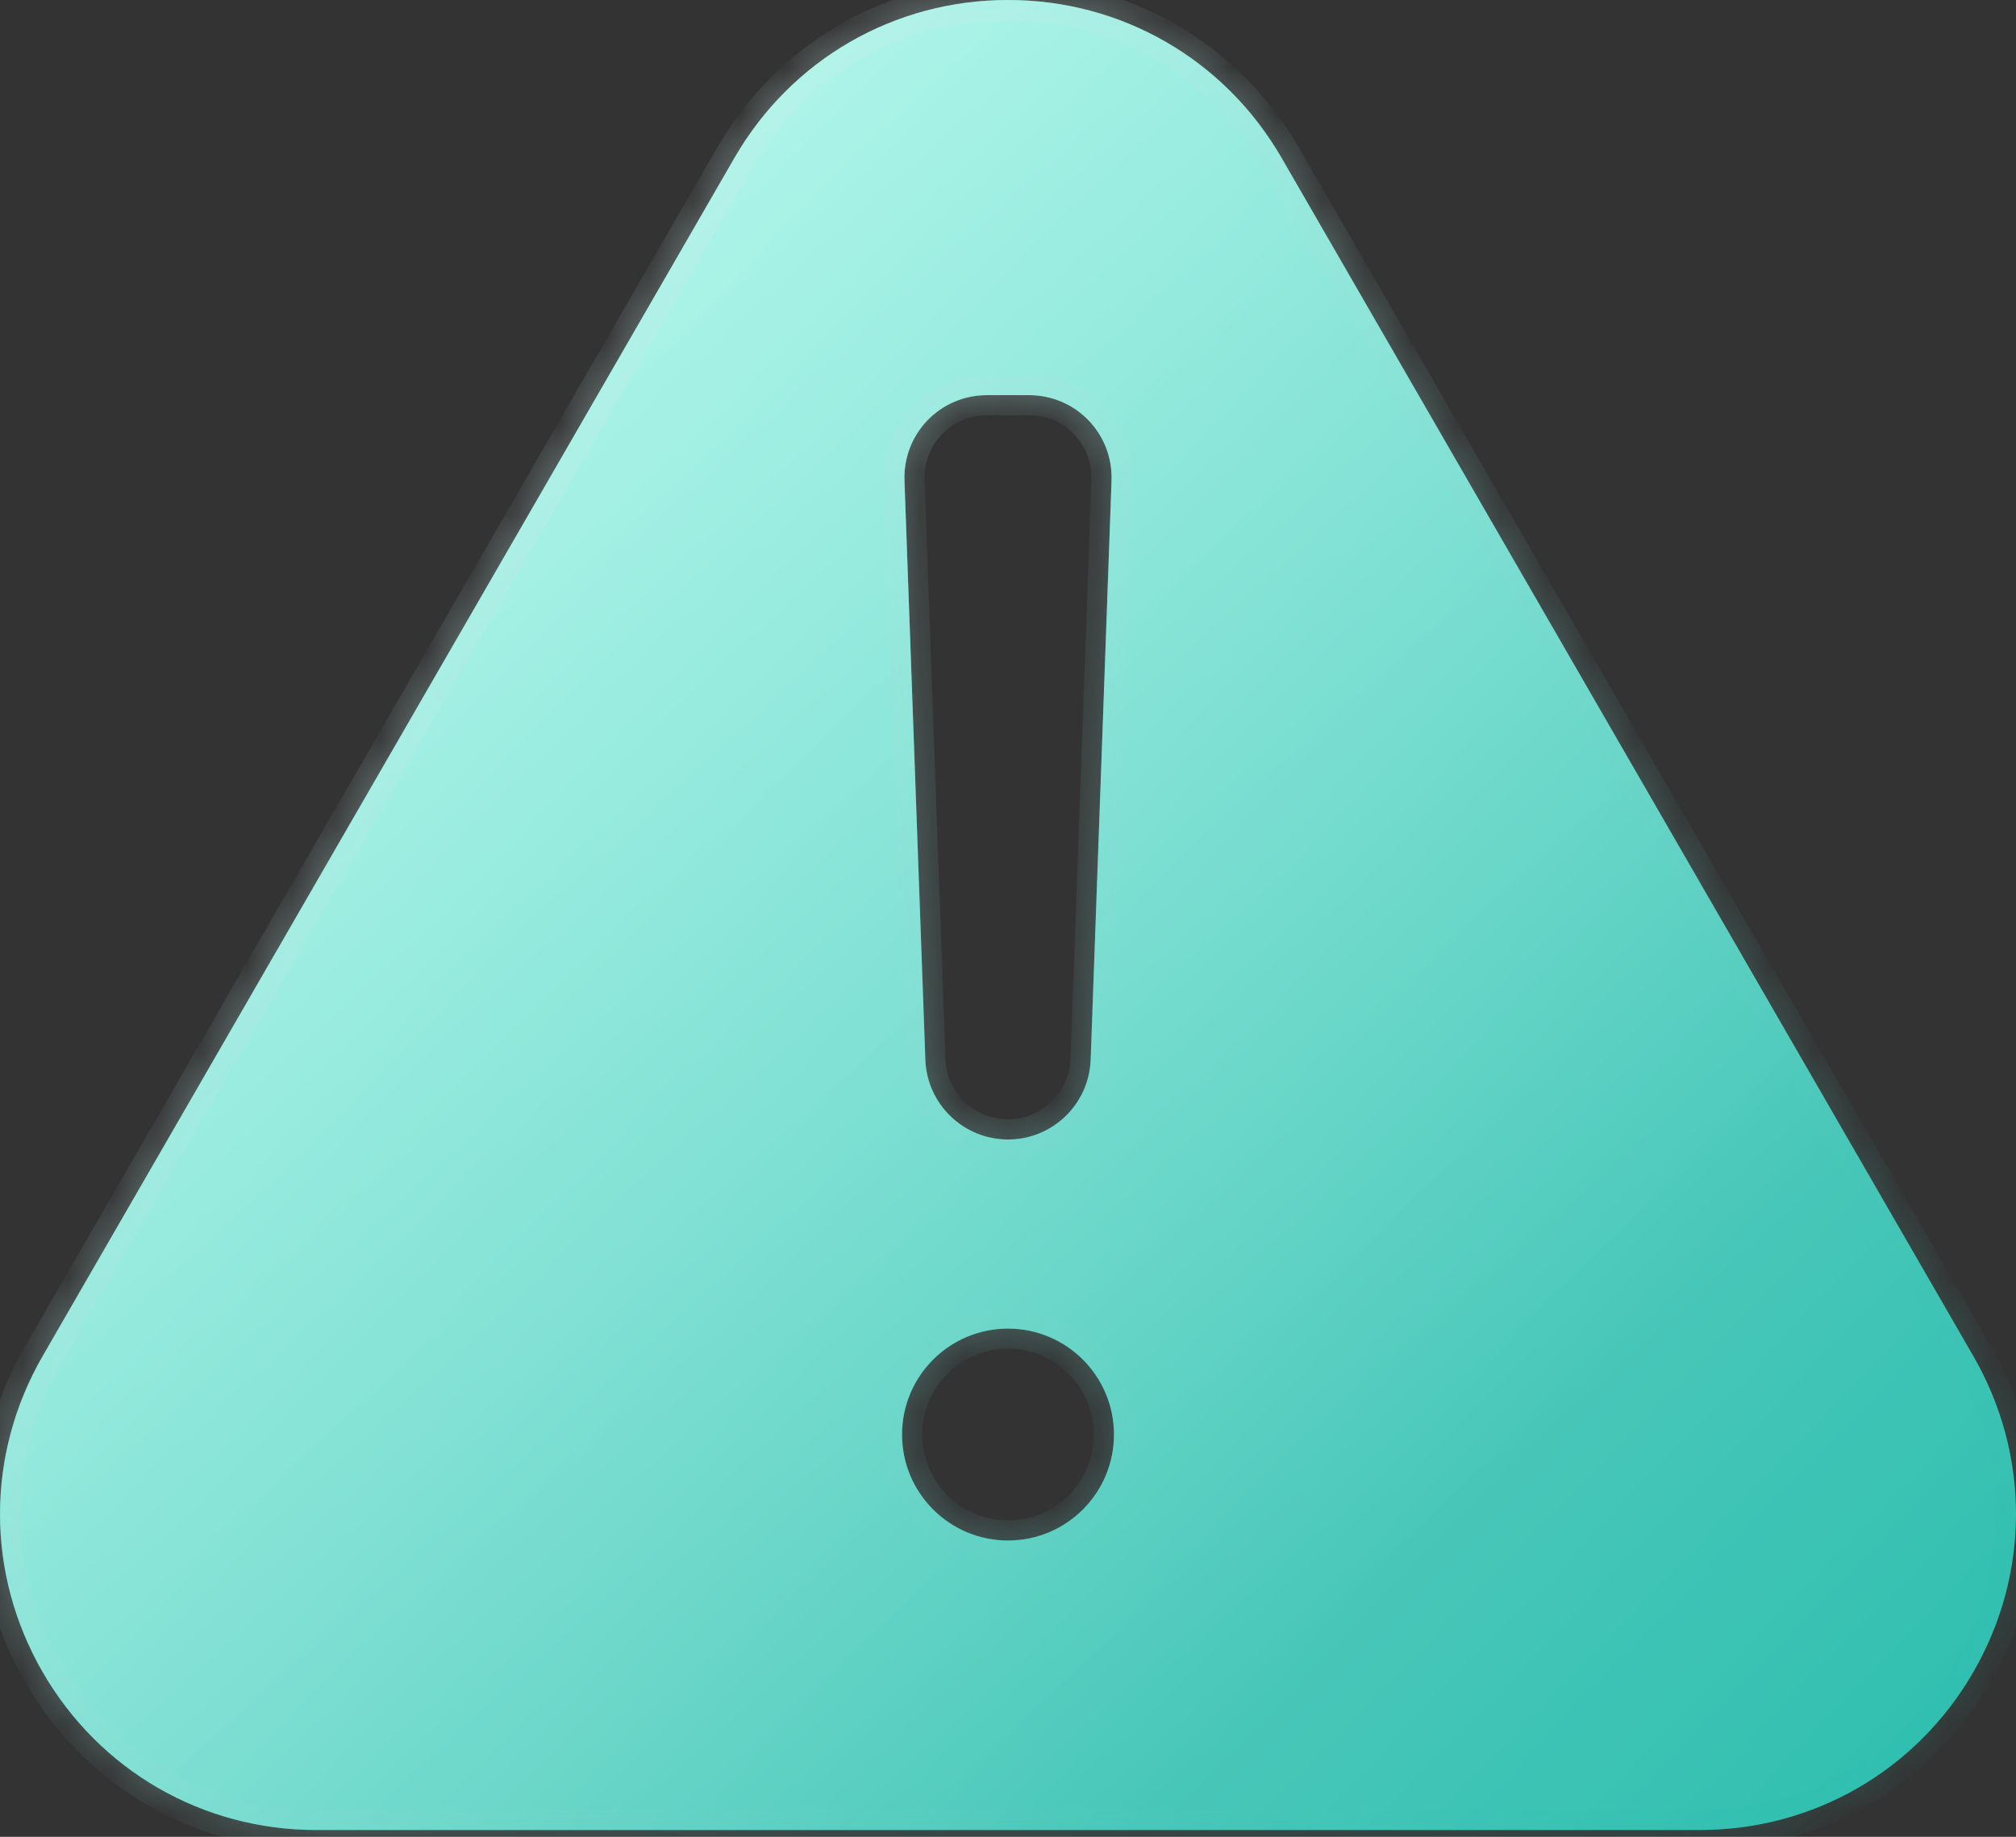 <?xml version="1.0" encoding="UTF-8"?>
<svg xmlns="http://www.w3.org/2000/svg" width="45" height="41" viewBox="0 0 45 41" fill="none">
  <rect x="0" y="0" width="45" height="41" fill="#333333" stroke="none"/>
  <path d="M22.5 0C25.039 2.49208e-07 27.337 1.327 28.607 3.525L44.048 30.27C45.317 32.469 45.317 35.123 44.048 37.322C42.778 39.521 40.48 40.848 37.941 40.848H7.059C4.52 40.848 2.222 39.521 0.952 37.322C-0.317 35.123 -0.317 32.469 0.952 30.27L16.394 3.525C17.663 1.327 19.961 1.54803e-05 22.5 0ZM22.5 29.656C21.194 29.656 20.135 30.715 20.135 32.02C20.135 33.327 21.194 34.386 22.5 34.386C23.806 34.386 24.865 33.327 24.865 32.02C24.865 30.715 23.806 29.656 22.5 29.656ZM22.033 8.82C20.981 8.82 20.151 9.682 20.189 10.733L20.655 23.655C20.691 24.648 21.507 25.434 22.5 25.435C23.493 25.435 24.309 24.648 24.345 23.655L24.811 10.733C24.849 9.682 24.019 8.82 22.967 8.82H22.033Z" fill="url(#paint0_linear_538_5849)"></path>
  <g data-figma-bg-blur-radius="9">
    <mask id="path-2-inside-1_538_5849" fill="white">
      <path d="M22.5 0C25.039 2.49208e-07 27.337 1.327 28.607 3.525L44.048 30.27C45.317 32.469 45.317 35.123 44.048 37.322C42.778 39.521 40.48 40.848 37.941 40.848H7.059C4.52 40.848 2.222 39.521 0.952 37.322C-0.317 35.123 -0.317 32.469 0.952 30.27L16.394 3.525C17.663 1.327 19.961 1.54803e-05 22.5 0ZM22.5 29.656C21.194 29.656 20.135 30.715 20.135 32.02C20.135 33.327 21.194 34.386 22.5 34.386C23.806 34.386 24.865 33.327 24.865 32.02C24.865 30.715 23.806 29.656 22.5 29.656ZM22.033 8.82C20.981 8.82 20.151 9.682 20.189 10.733L20.655 23.655C20.691 24.648 21.507 25.434 22.5 25.435C23.493 25.435 24.309 24.648 24.345 23.655L24.811 10.733C24.849 9.682 24.019 8.82 22.967 8.82H22.033Z"></path>
    </mask>
    <path d="M22.5 0C25.039 2.49208e-07 27.337 1.327 28.607 3.525L44.048 30.27C45.317 32.469 45.317 35.123 44.048 37.322C42.778 39.521 40.48 40.848 37.941 40.848H7.059C4.52 40.848 2.222 39.521 0.952 37.322C-0.317 35.123 -0.317 32.469 0.952 30.27L16.394 3.525C17.663 1.327 19.961 1.54803e-05 22.5 0ZM22.5 29.656C21.194 29.656 20.135 30.715 20.135 32.02C20.135 33.327 21.194 34.386 22.5 34.386C23.806 34.386 24.865 33.327 24.865 32.02C24.865 30.715 23.806 29.656 22.5 29.656ZM22.033 8.82C20.981 8.82 20.151 9.682 20.189 10.733L20.655 23.655C20.691 24.648 21.507 25.434 22.5 25.435C23.493 25.435 24.309 24.648 24.345 23.655L24.811 10.733C24.849 9.682 24.019 8.82 22.967 8.82H22.033Z" fill="url(#paint1_linear_538_5849)"></path>
    <path d="M22.5 0L22.5 -0.45H22.5L22.5 0ZM28.607 3.525L28.996 3.3L28.996 3.3L28.607 3.525ZM44.048 30.27L43.658 30.495L43.658 30.495L44.048 30.27ZM44.048 37.322L44.438 37.547L44.438 37.547L44.048 37.322ZM37.941 40.848V41.298H37.941L37.941 40.848ZM7.059 40.848L7.059 41.298H7.059V40.848ZM0.952 37.322L1.342 37.097L1.342 37.097L0.952 37.322ZM0.952 30.27L1.342 30.495L1.342 30.495L0.952 30.27ZM16.394 3.525L16.004 3.3L16.004 3.3L16.394 3.525ZM22.5 29.656L22.5 29.206H22.5L22.5 29.656ZM20.135 32.02L19.685 32.02V32.02H20.135ZM22.5 34.386L22.5 34.836H22.5L22.5 34.386ZM24.865 32.02H25.315V32.02L24.865 32.02ZM22.033 8.82V8.37H22.033L22.033 8.82ZM20.189 10.733L19.739 10.75L19.739 10.75L20.189 10.733ZM20.655 23.655L21.105 23.639L21.105 23.639L20.655 23.655ZM22.5 25.435L22.5 25.885H22.5V25.435ZM24.345 23.655L23.895 23.639L23.895 23.639L24.345 23.655ZM24.811 10.733L25.261 10.75V10.75L24.811 10.733ZM22.967 8.82L22.967 8.37H22.967V8.82ZM22.5 0V0.45C24.878 0.45 27.028 1.691 28.217 3.75L28.607 3.525L28.996 3.3C27.646 0.963 25.2 -0.45 22.5 -0.45L22.5 0ZM28.607 3.525L28.217 3.75L43.658 30.495L44.048 30.27L44.438 30.046L28.996 3.3L28.607 3.525ZM44.048 30.27L43.658 30.495C44.847 32.555 44.847 35.038 43.658 37.097L44.048 37.322L44.438 37.547C45.788 35.209 45.788 32.384 44.438 30.046L44.048 30.27ZM44.048 37.322L43.658 37.097C42.469 39.157 40.32 40.398 37.941 40.398L37.941 40.848L37.941 41.298C40.641 41.298 43.088 39.885 44.438 37.547L44.048 37.322ZM37.941 40.848V40.398H7.059V40.848V41.298H37.941V40.848ZM7.059 40.848L7.059 40.398C4.68 40.398 2.531 39.157 1.342 37.097L0.952 37.322L0.562 37.547C1.912 39.885 4.359 41.298 7.059 41.298L7.059 40.848ZM0.952 37.322L1.342 37.097C0.153 35.038 0.153 32.555 1.342 30.495L0.952 30.27L0.562 30.046C-0.787 32.384 -0.787 35.209 0.562 37.547L0.952 37.322ZM0.952 30.27L1.342 30.495L16.783 3.75L16.394 3.525L16.004 3.3L0.562 30.046L0.952 30.27ZM16.394 3.525L16.783 3.75C17.972 1.691 20.122 0.45 22.5 0.45L22.5 0L22.5 -0.45C19.8 -0.45 17.354 0.963 16.004 3.3L16.394 3.525ZM22.5 29.656L22.5 29.206C20.946 29.206 19.685 30.466 19.685 32.02L20.135 32.02L20.585 32.021C20.585 30.963 21.442 30.106 22.5 30.106L22.5 29.656ZM20.135 32.02H19.685C19.685 33.575 20.945 34.836 22.5 34.836L22.5 34.386L22.5 33.936C21.442 33.936 20.585 33.078 20.585 32.02H20.135ZM22.5 34.386L22.5 34.836C24.055 34.836 25.315 33.575 25.315 32.02H24.865H24.415C24.415 33.078 23.558 33.936 22.5 33.936V34.386ZM24.865 32.02L25.315 32.02C25.315 30.466 24.054 29.206 22.5 29.206L22.5 29.656V30.106C23.558 30.106 24.415 30.963 24.415 32.021L24.865 32.02ZM22.033 8.82L22.033 8.37C20.726 8.37 19.692 9.443 19.739 10.75L20.189 10.733L20.638 10.717C20.609 9.92 21.236 9.27 22.033 9.27L22.033 8.82ZM20.189 10.733L19.739 10.75L20.206 23.672L20.655 23.655L21.105 23.639L20.638 10.717L20.189 10.733ZM20.655 23.655L20.206 23.672C20.25 24.906 21.265 25.884 22.5 25.885L22.5 25.435L22.5 24.985C21.749 24.985 21.132 24.39 21.105 23.639L20.655 23.655ZM22.5 25.435V25.885C23.736 25.885 24.75 24.906 24.794 23.672L24.345 23.655L23.895 23.639C23.868 24.39 23.251 24.985 22.5 24.985V25.435ZM24.345 23.655L24.794 23.672L25.261 10.75L24.811 10.733L24.362 10.717L23.895 23.639L24.345 23.655ZM24.811 10.733L25.261 10.75C25.308 9.443 24.274 8.37 22.967 8.37L22.967 8.82L22.967 9.27C23.764 9.27 24.391 9.92 24.362 10.717L24.811 10.733ZM22.967 8.82V8.37H22.033V8.82V9.27H22.967V8.82Z" fill="url(#paint2_linear_538_5849)" fill-opacity="0.5" mask="url(#path-2-inside-1_538_5849)"></path>
  </g>
  <defs>
    <clipPath id="bgblur_0_538_5849_clip_path" transform="translate(9 9)">
      <path d="M22.5 0C25.039 2.49208e-07 27.337 1.327 28.607 3.525L44.048 30.27C45.317 32.469 45.317 35.123 44.048 37.322C42.778 39.521 40.48 40.848 37.941 40.848H7.059C4.52 40.848 2.222 39.521 0.952 37.322C-0.317 35.123 -0.317 32.469 0.952 30.27L16.394 3.525C17.663 1.327 19.961 1.54803e-05 22.5 0ZM22.5 29.656C21.194 29.656 20.135 30.715 20.135 32.02C20.135 33.327 21.194 34.386 22.5 34.386C23.806 34.386 24.865 33.327 24.865 32.02C24.865 30.715 23.806 29.656 22.5 29.656ZM22.033 8.82C20.981 8.82 20.151 9.682 20.189 10.733L20.655 23.655C20.691 24.648 21.507 25.434 22.5 25.435C23.493 25.435 24.309 24.648 24.345 23.655L24.811 10.733C24.849 9.682 24.019 8.82 22.967 8.82H22.033Z"></path>
    </clipPath>
    <linearGradient id="paint0_linear_538_5849" x1="9.45" y1="9.395" x2="32.218" y2="34.477" gradientUnits="userSpaceOnUse">
      <stop stop-color="#5FE9D3"></stop>
      <stop offset="1" stop-color="#15B7A5"></stop>
    </linearGradient>
    <linearGradient id="paint1_linear_538_5849" x1="2.76821e-06" y1="0.271" x2="43.533" y2="42.347" gradientUnits="userSpaceOnUse">
      <stop stop-color="white" stop-opacity="0.6"></stop>
      <stop offset="1" stop-color="white" stop-opacity="0.1"></stop>
    </linearGradient>
    <linearGradient id="paint2_linear_538_5849" x1="0" y1="0" x2="45.035" y2="42.124" gradientUnits="userSpaceOnUse">
      <stop stop-color="white"></stop>
      <stop offset="1" stop-color="#15B7A5" stop-opacity="0.35"></stop>
    </linearGradient>
  </defs>
</svg>
